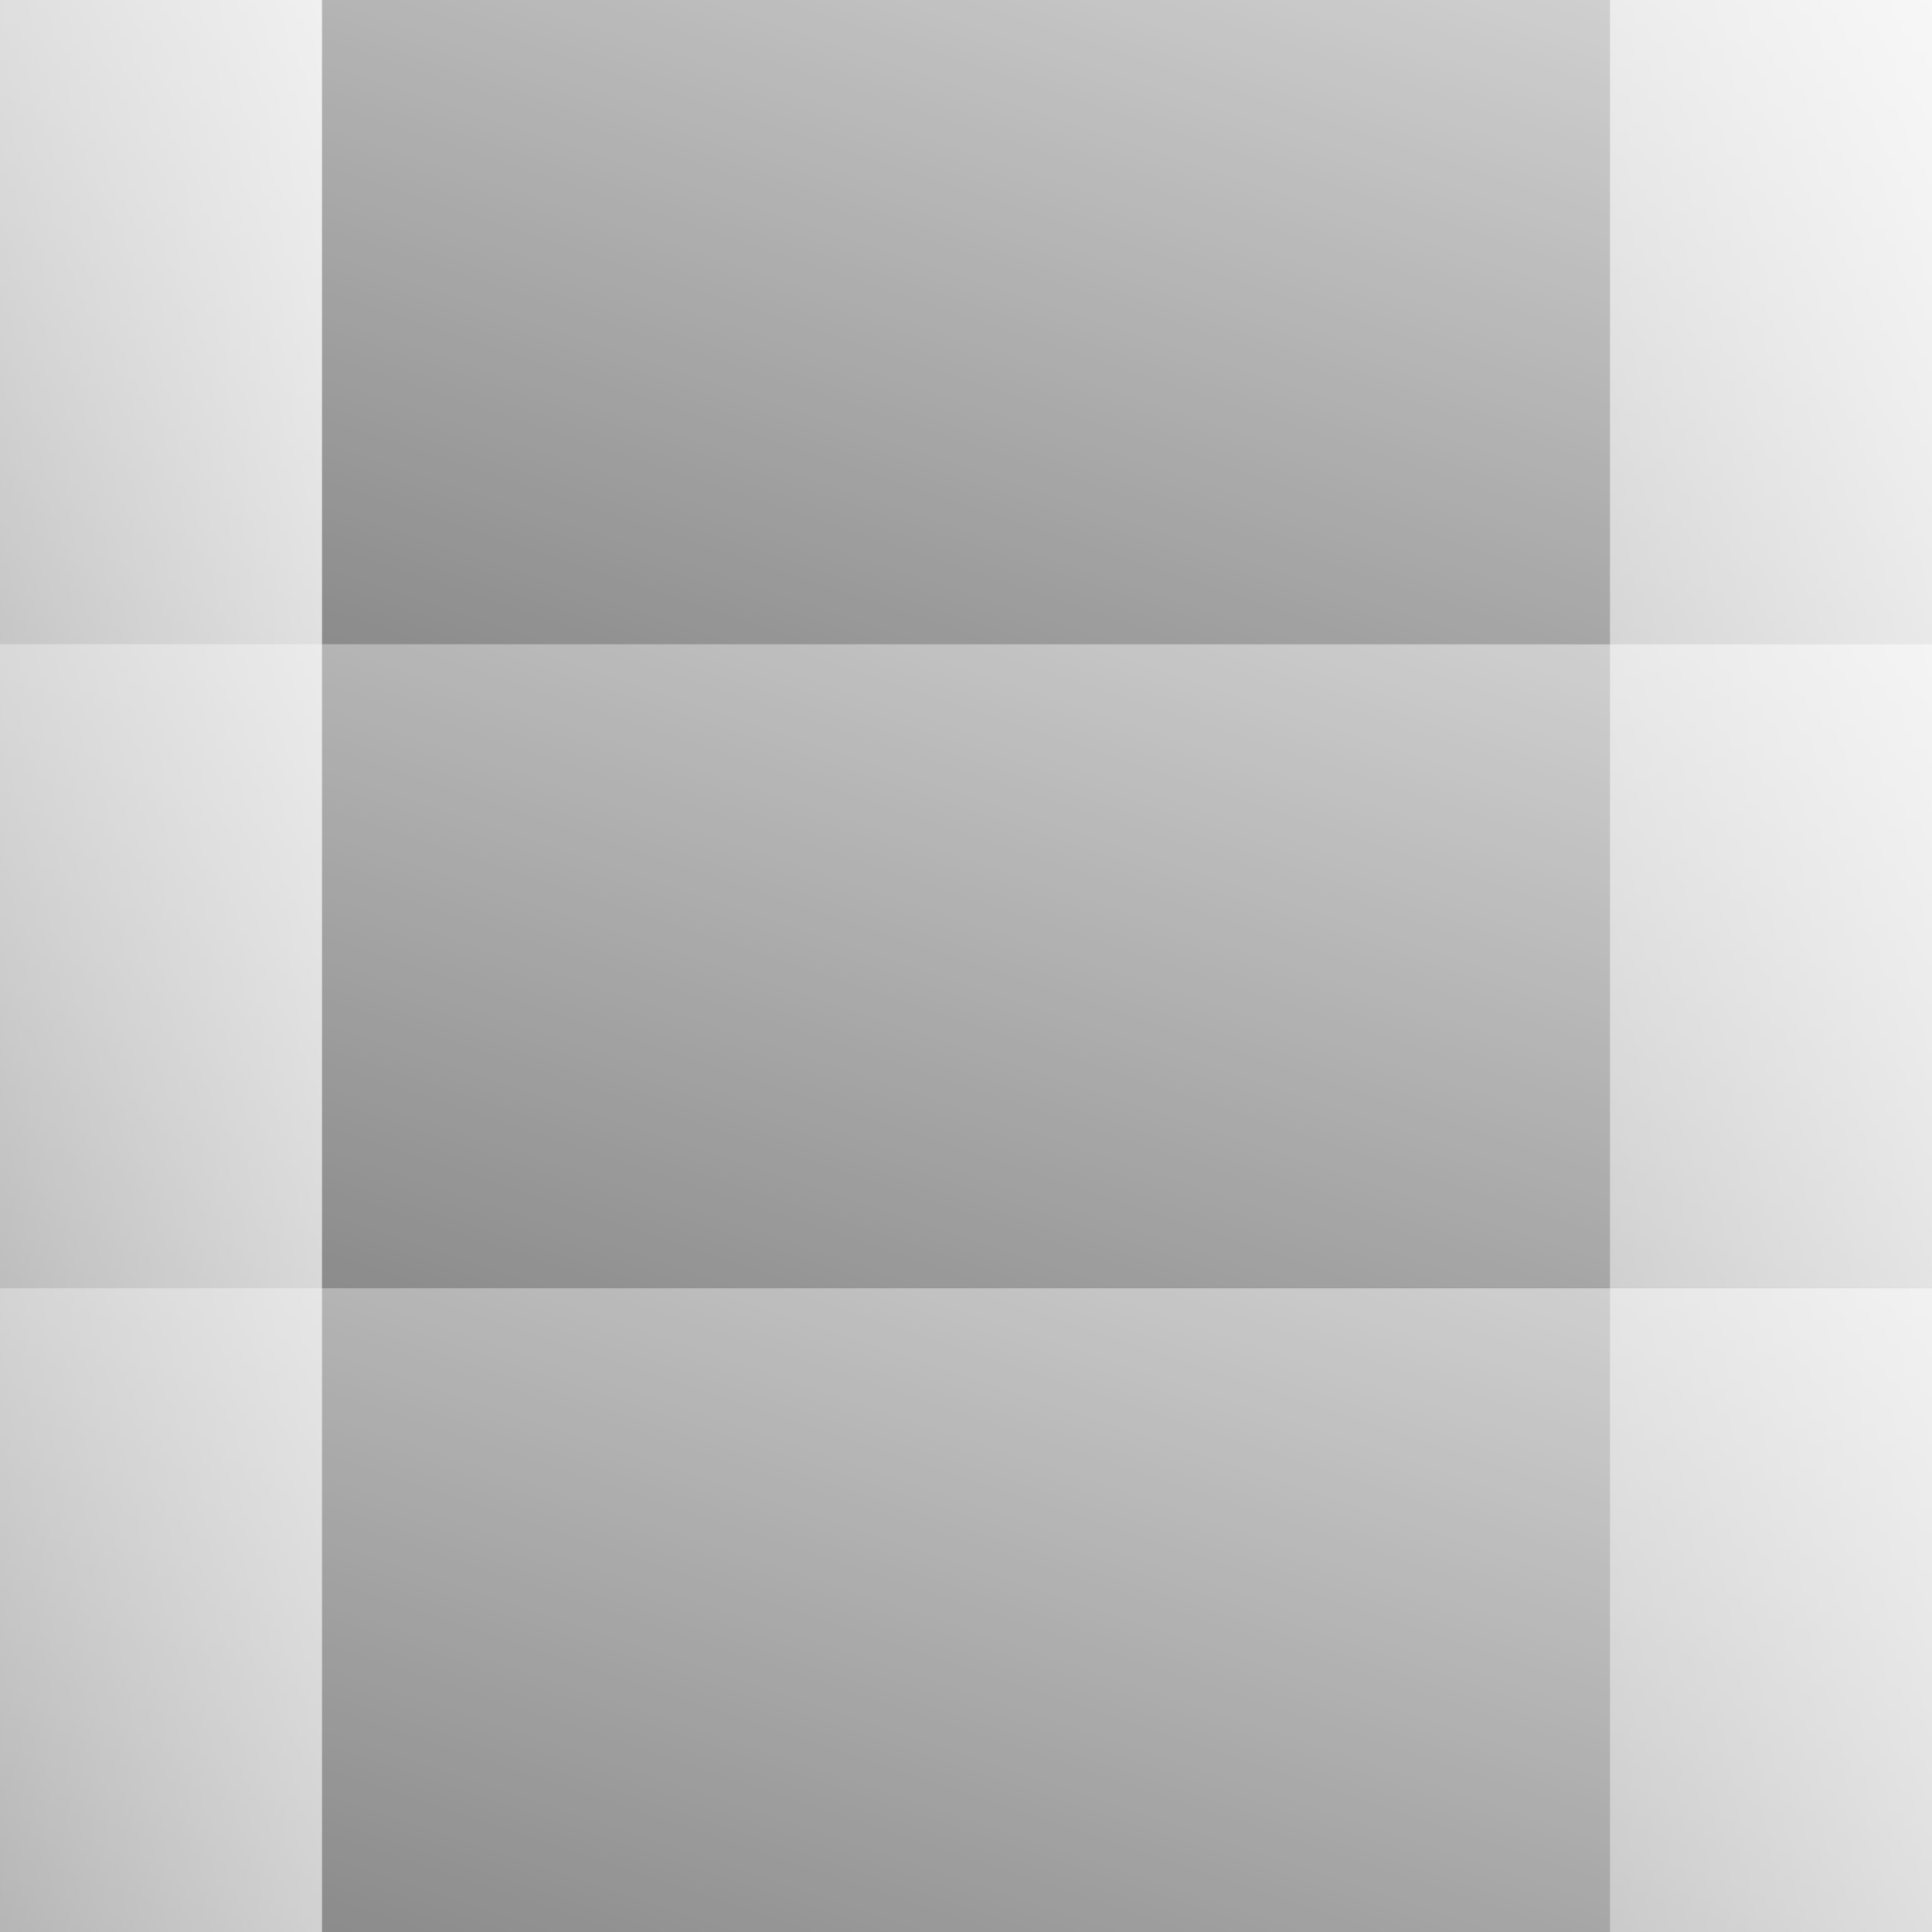 <svg width="48" height="48" viewBox="0 0 48 48" fill="none" xmlns="http://www.w3.org/2000/svg">
<rect x="0" y="0" width="48" height="48" fill="#333333" stroke="none"/>
<g clip-path="url(#clip0_373_10677)">
<rect opacity="0.8" width="48" height="16" fill="url(#paint0_linear_373_10677)"/>
<rect opacity="0.8" y="16" width="48" height="16" fill="url(#paint1_linear_373_10677)"/>
<rect opacity="0.8" y="32" width="48" height="16" fill="url(#paint2_linear_373_10677)"/>
<rect opacity="0.8" width="8" height="48" fill="url(#paint3_linear_373_10677)"/>
<rect opacity="0.8" x="40" width="8" height="48" fill="url(#paint4_linear_373_10677)"/>
</g>
<defs>
<linearGradient id="paint0_linear_373_10677" x1="48" y1="-4.76837e-07" x2="38.4" y2="28.8" gradientUnits="userSpaceOnUse">
<stop stop-color="white"/>
<stop offset="1" stop-color="white" stop-opacity="0.5"/>
</linearGradient>
<linearGradient id="paint1_linear_373_10677" x1="48" y1="16" x2="38.4" y2="44.8" gradientUnits="userSpaceOnUse">
<stop stop-color="white"/>
<stop offset="1" stop-color="white" stop-opacity="0.5"/>
</linearGradient>
<linearGradient id="paint2_linear_373_10677" x1="48" y1="32" x2="38.4" y2="60.8" gradientUnits="userSpaceOnUse">
<stop stop-color="white"/>
<stop offset="1" stop-color="white" stop-opacity="0.5"/>
</linearGradient>
<linearGradient id="paint3_linear_373_10677" x1="8" y1="-1.43051e-06" x2="-7.568" y2="2.595" gradientUnits="userSpaceOnUse">
<stop stop-color="white"/>
<stop offset="1" stop-color="white" stop-opacity="0.5"/>
</linearGradient>
<linearGradient id="paint4_linear_373_10677" x1="48" y1="-1.43051e-06" x2="32.432" y2="2.595" gradientUnits="userSpaceOnUse">
<stop stop-color="white"/>
<stop offset="1" stop-color="white" stop-opacity="0.5"/>
</linearGradient>
<clipPath id="clip0_373_10677">
<rect width="48" height="48" fill="white"/>
</clipPath>
</defs>
</svg>
